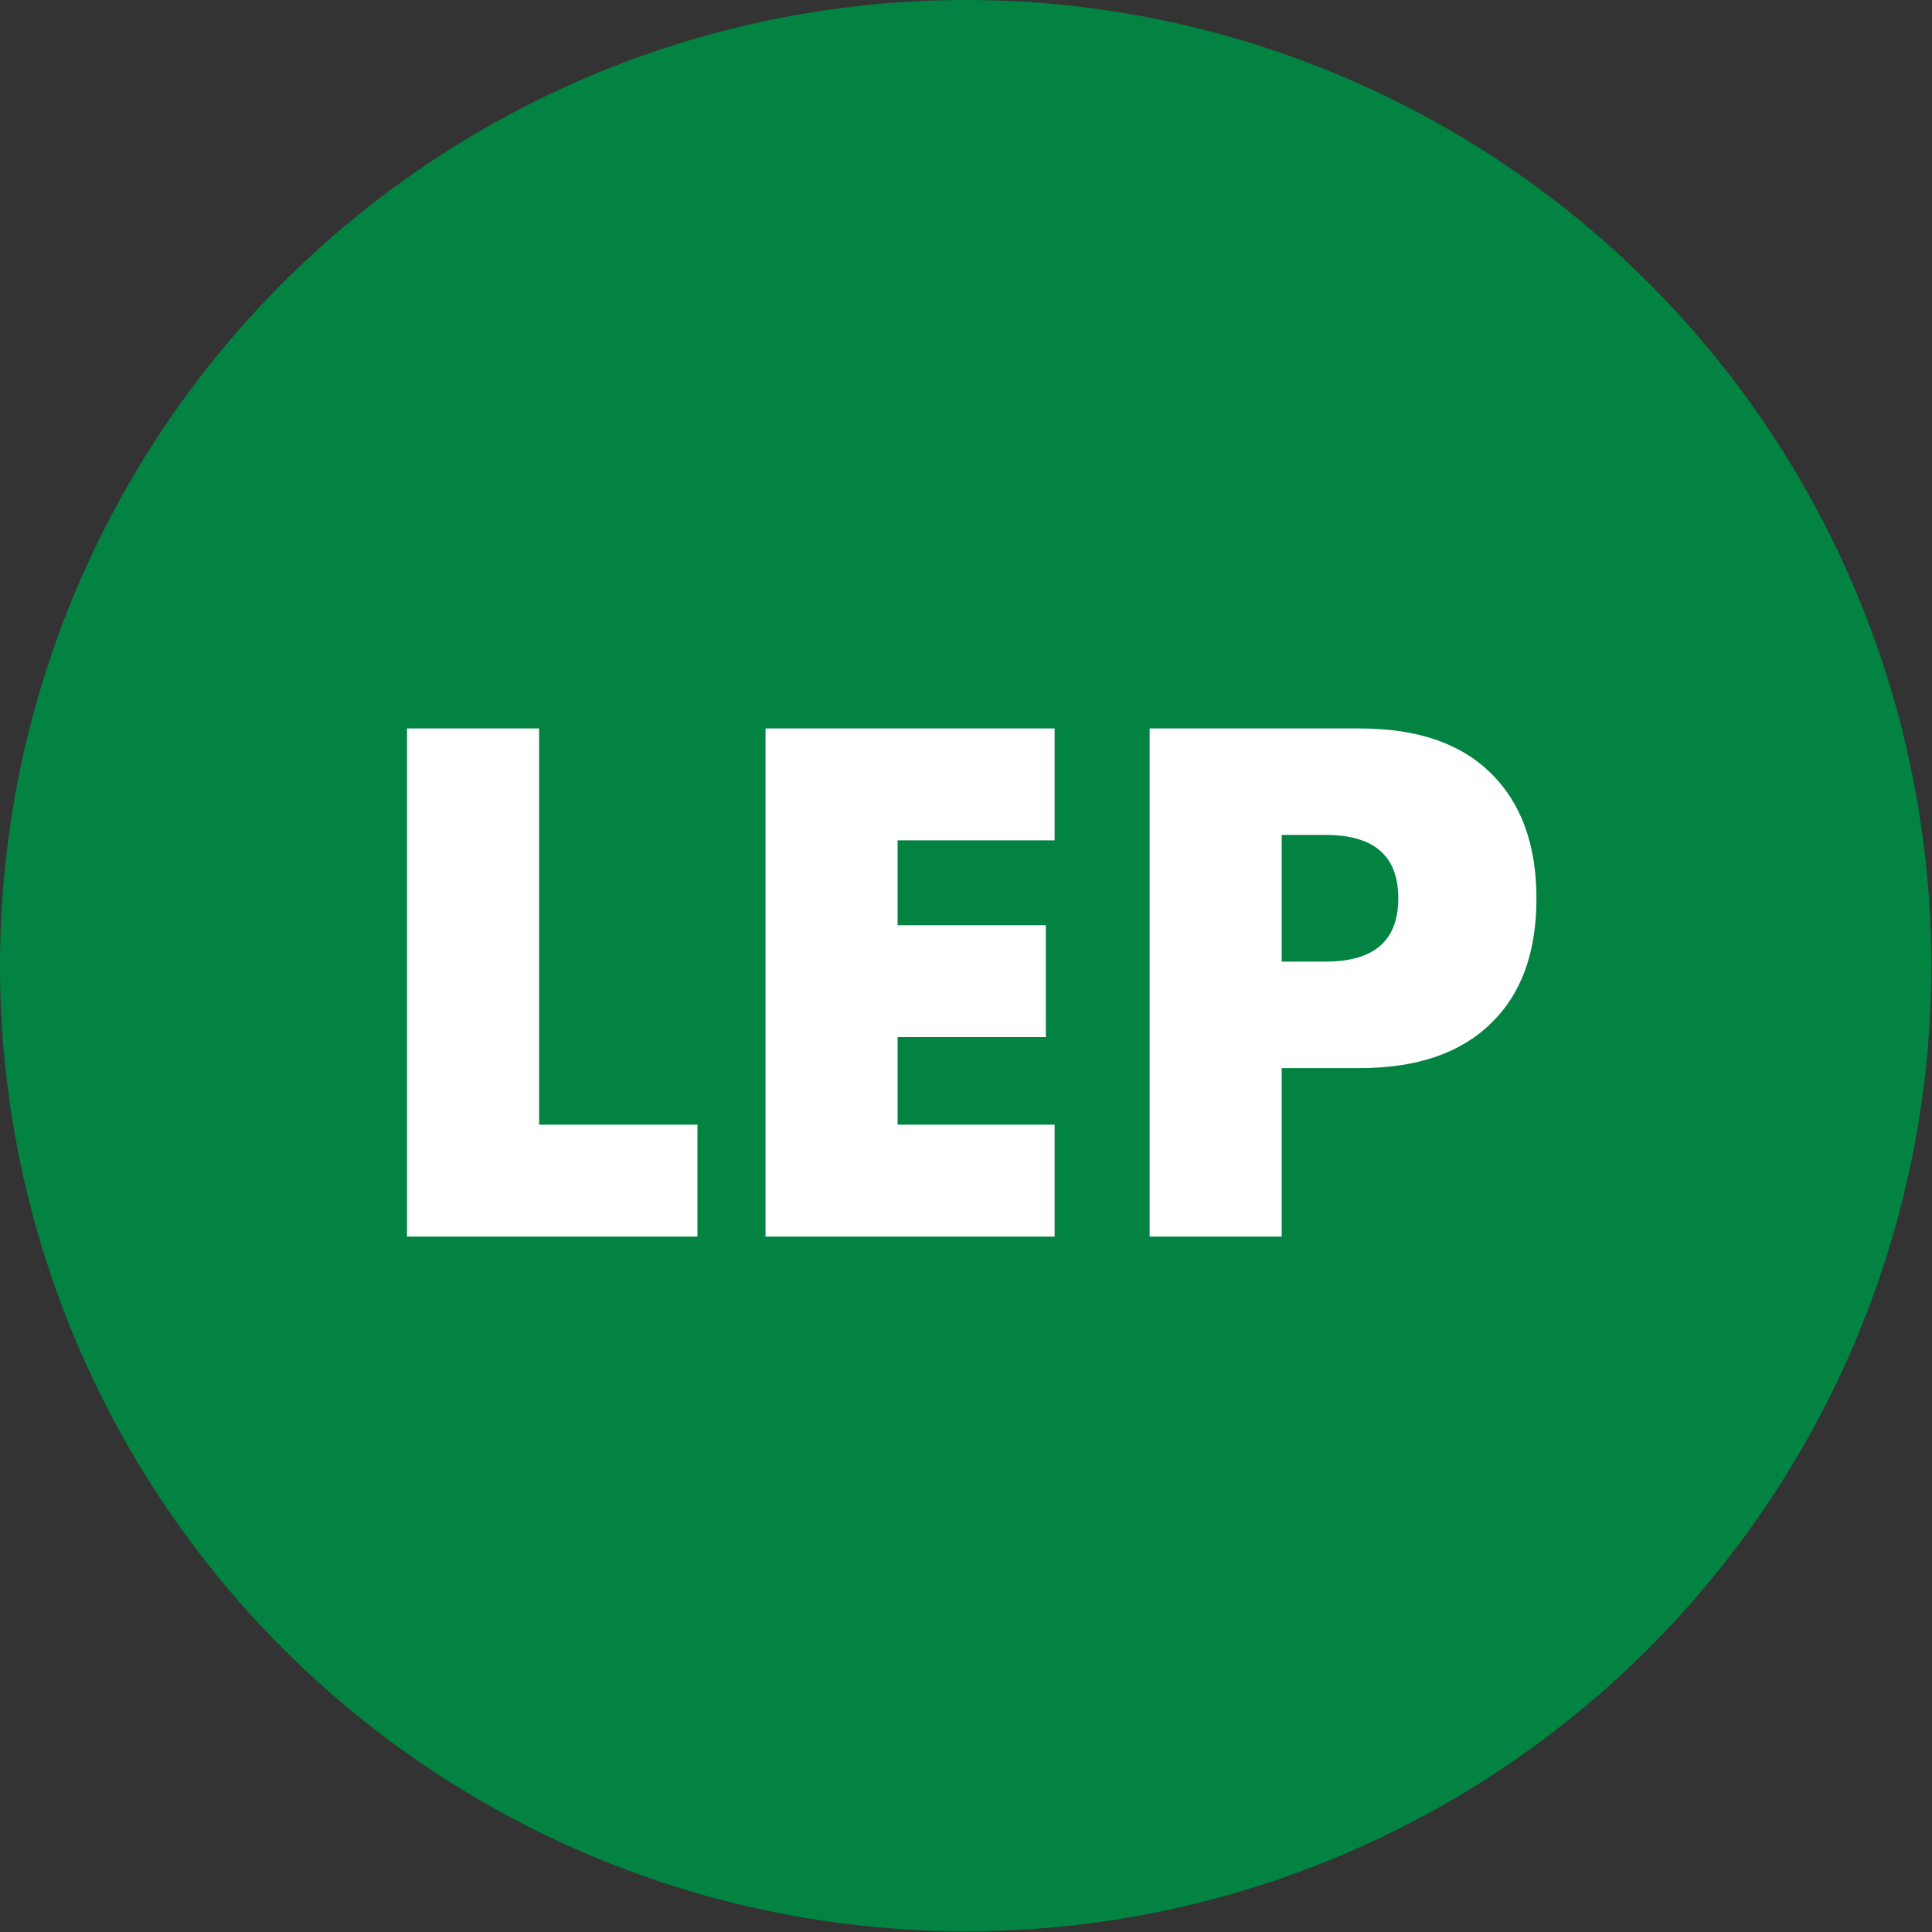 <svg version="1.1" id="LEP" xmlns="http://www.w3.org/2000/svg" x="0" y="0" viewBox="0 0 286.7 286.7" style="enable-background:new 0 0 286.7 286.7" xml:space="preserve"><rect x="0" y="0" width="286.7" height="286.7" fill="#333333" stroke="none"/><style>.st2{fill:#fff}</style><circle cx="143.3" cy="143.3" r="143.3" style="fill:#028342"/><g style="enable-background:new"><path class="st2" d="M80 108.1v58.8h23.5v16.6H60.4v-75.4H80zM156.5 124.7h-23.3v12.6h22v16.6h-22v13h23.3v16.6h-42.9v-75.4h42.9v16.6zM190.2 183.5h-19.6v-75.4h31.2c8.5 0 14.9 2.2 19.4 6.6 4.5 4.4 6.8 10.6 6.8 18.6s-2.2 14.2-6.8 18.6c-4.5 4.4-11 6.6-19.4 6.6h-11.6v25zm0-40.8h6.5c7.2 0 10.8-3.1 10.8-9.4 0-6.3-3.6-9.4-10.8-9.4h-6.5v18.8z"/></g></svg>